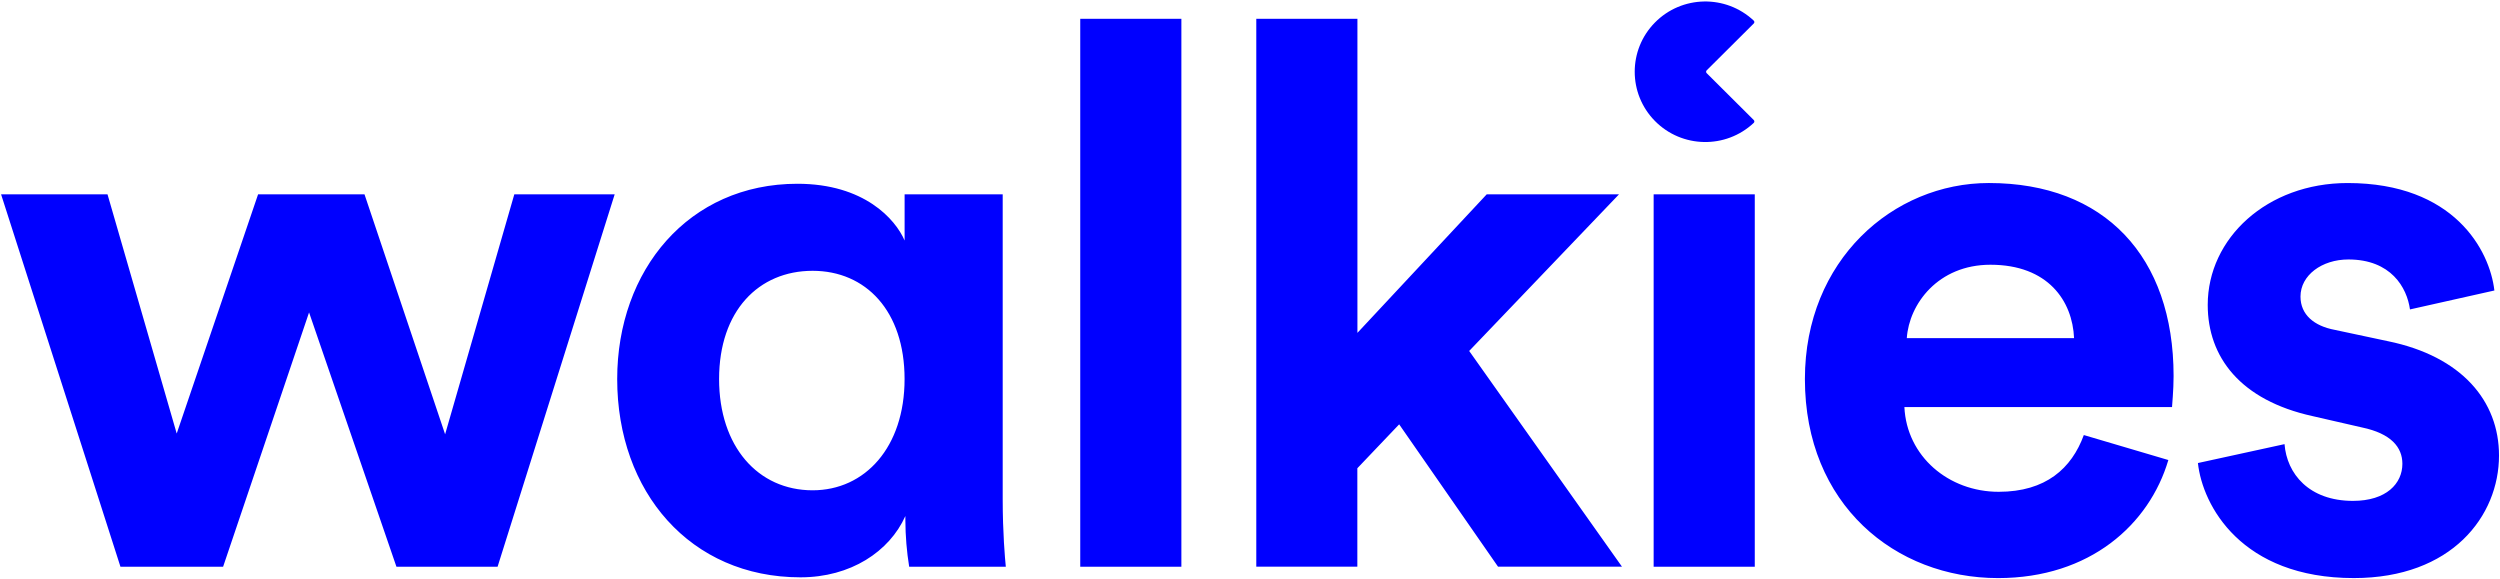 <?xml version="1.0" encoding="UTF-8"?>
<svg width="1201px" height="278px" viewBox="0 0 1201 278" version="1.1" xmlns="http://www.w3.org/2000/svg" xmlns:xlink="http://www.w3.org/1999/xlink">
    <title>Combined Shape</title>
    <g id="Page-1" stroke="none" stroke-width="1" fill="none" fill-rule="evenodd">
        <g id="Homepage" transform="translate(-359, -343)" fill="#0000FF" fill-rule="nonzero">
            <g id="Logo" transform="translate(359.523, 343.713)">
                <path d="M841.976,58.319 C828.537,70.934 807.428,70.523 794.495,57.395 C781.562,44.267 781.562,23.25 794.495,10.122 C807.428,-3.006 828.537,-3.417 841.976,9.198 C842.165,9.378 842.272,9.627 842.272,9.888 C842.272,10.148 842.165,10.397 841.976,10.577 L819.362,33.088 C819.183,33.265 819.082,33.507 819.082,33.759 C819.082,34.01 819.183,34.252 819.362,34.429 L841.976,56.94 C842.165,57.12 842.272,57.369 842.272,57.629 C842.272,57.89 842.165,58.139 841.976,58.319 Z M174.586,92.659 L213.308,207.918 L246.548,92.659 L294.764,92.659 L238.513,271.551 L189.93,271.551 L147.951,149.375 L106.654,271.551 L57.344,271.551 L0,92.659 L51.129,92.659 L84.369,207.56 L123.457,92.659 L174.586,92.659 Z M434.418,247.185 C426.75,264.276 408.12,276.635 384.015,276.635 C331.044,276.635 295.977,235.549 295.977,181.375 C295.977,129.019 330.318,87.568 382.555,87.568 C414.694,87.568 429.671,104.66 434.051,114.834 L434.051,92.659 L481.174,92.659 L481.174,239.187 C481.174,255.19 482.267,267.549 482.672,271.551 L436.245,271.551 C435.066,264.215 434.455,256.798 434.418,249.369 L434.418,247.185 Z M389.856,234.826 C415.061,234.826 434.036,214.097 434.036,181.375 C434.036,148.652 415.406,129.384 389.856,129.384 C363.925,129.384 344.927,148.652 344.927,181.375 C344.927,213.739 363.558,234.826 389.856,234.826 Z M518.428,271.551 L518.428,8.304 L567.011,8.304 L567.011,271.551 L518.428,271.551 Z M705.272,167.891 L778.656,271.499 L719.118,271.499 L671.635,203.14 L651.545,224.234 L651.545,271.499 L602.999,271.499 L602.999,8.304 L651.582,8.304 L651.582,159.199 L713.681,92.659 L777.234,92.659 L705.272,167.891 Z M793.887,271.551 L793.887,92.659 L842.47,92.659 L842.47,271.551 L793.887,271.551 Z M1041.154,220.284 C1032.018,251.187 1003.533,277 959.331,277 C910.021,277 866.552,241.736 866.552,181.375 C866.552,124.293 908.928,87.21 954.913,87.21 C1010.437,87.21 1043.67,122.474 1043.67,179.921 C1043.67,186.831 1042.921,194.083 1042.921,194.829 L914.349,194.829 C915.442,218.465 935.526,235.549 959.638,235.549 C982.282,235.549 994.705,224.286 1000.545,208.283 L1041.154,220.284 Z M995.858,161.741 C995.109,143.926 983.435,126.47 955.684,126.47 C930.479,126.47 916.596,145.38 915.502,161.741 L995.858,161.741 Z M1096.963,212.651 C1098.056,226.813 1108.652,239.91 1129.836,239.91 C1145.906,239.91 1153.581,231.554 1153.581,222.095 C1153.581,214.097 1148.1,207.56 1134.217,204.645 L1110.479,199.197 C1075.779,191.564 1060.069,170.872 1060.069,145.753 C1060.069,113.753 1088.561,87.218 1127.275,87.218 C1178.419,87.218 1195.589,119.575 1197.776,138.843 L1157.228,147.937 C1155.767,137.389 1148.1,123.935 1127.642,123.935 C1114.86,123.935 1104.631,131.568 1104.631,141.75 C1104.631,150.478 1111.205,155.912 1121.105,157.753 L1146.677,163.202 C1182.103,170.477 1200,191.929 1200,218.107 C1200,247.177 1177.363,276.993 1130.24,276.993 C1076.183,276.993 1057.553,242.094 1055.359,221.73 L1096.963,212.651 Z" id="Combined-Shape"></path>
            </g>
        </g>
    </g>
</svg>